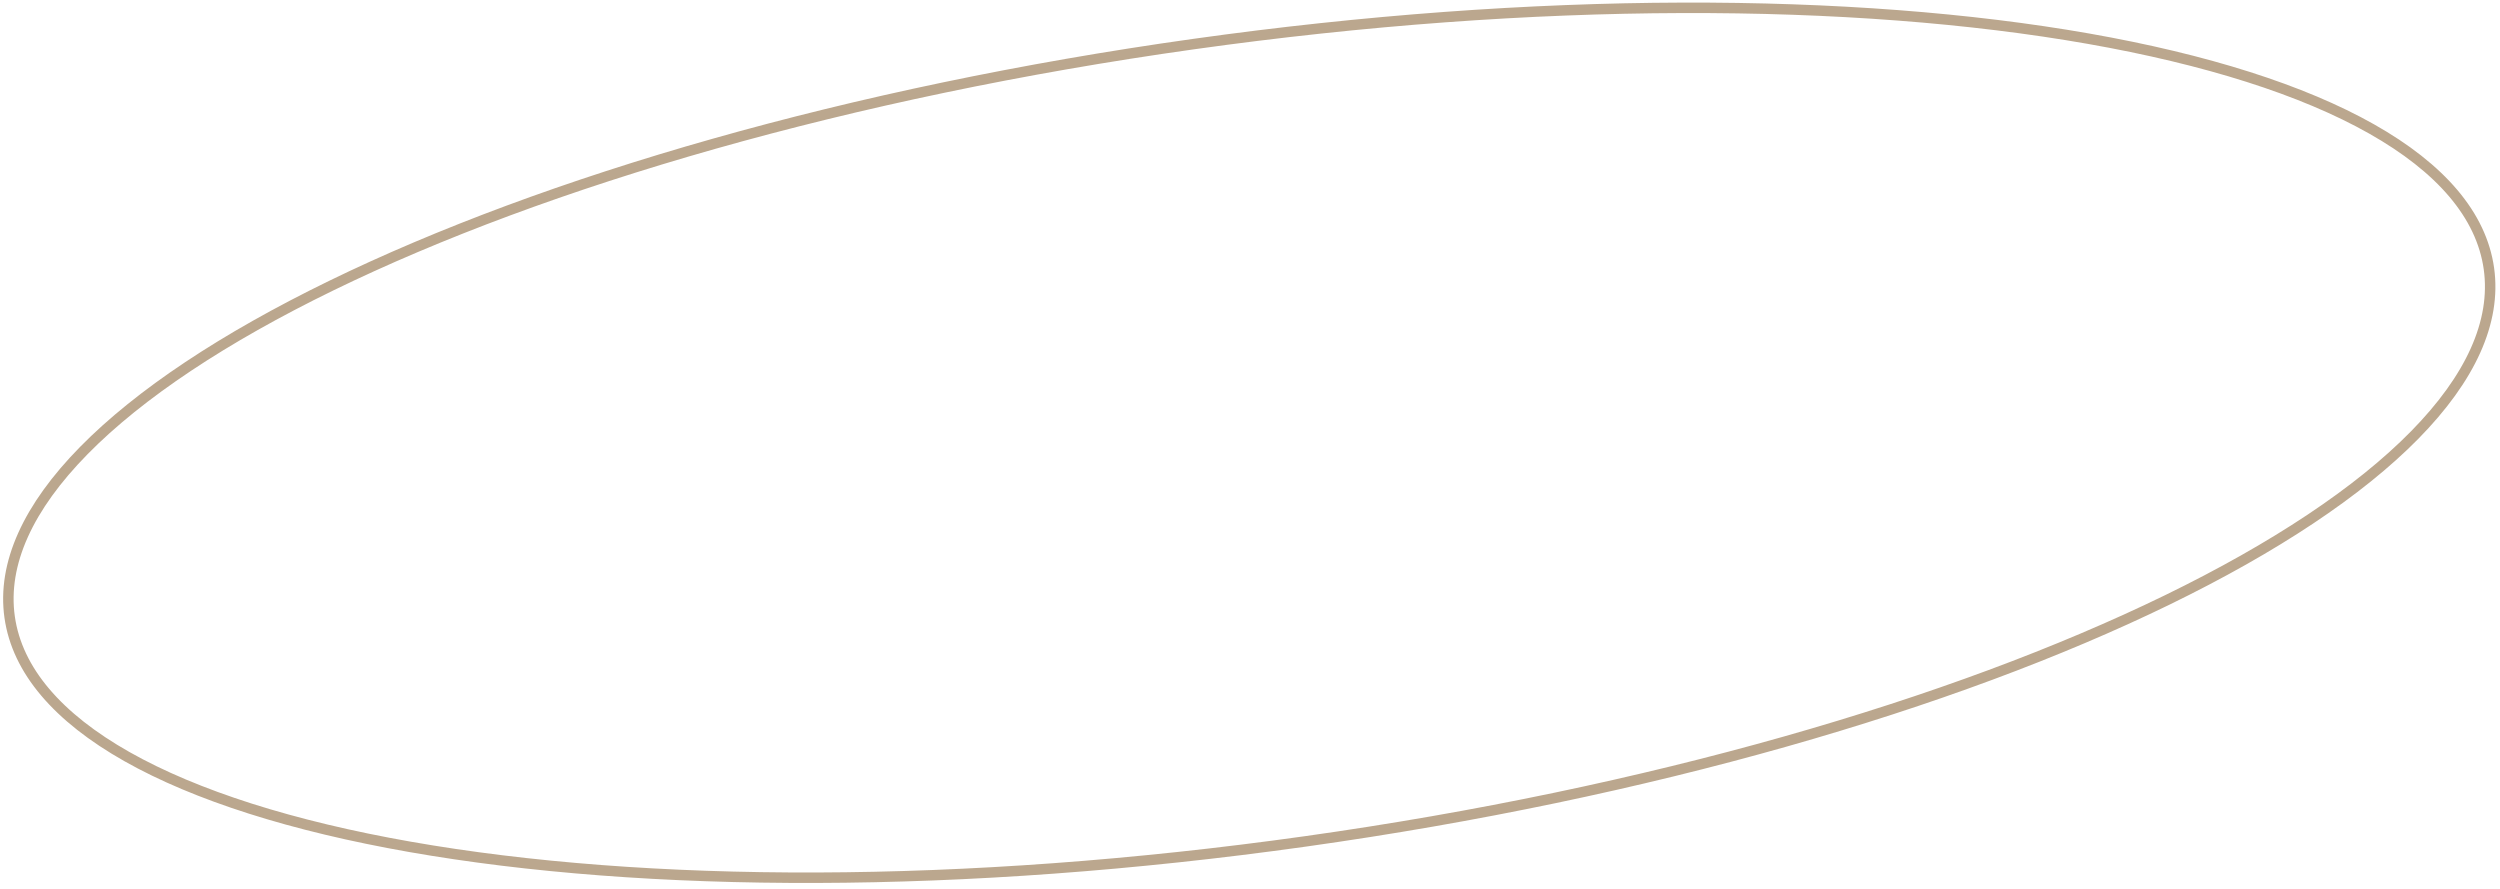 <?xml version="1.0" encoding="UTF-8"?> <svg xmlns="http://www.w3.org/2000/svg" width="239" height="85" viewBox="0 0 239 85" fill="none"><path d="M114.074 4.22C146.899 -0.393 177.203 -0.25 199.656 3.698C210.886 5.673 220.123 8.594 226.725 12.327C233.335 16.065 237.222 20.566 237.94 25.674C238.658 30.781 236.163 36.18 230.839 41.595C225.521 47.004 217.447 52.358 207.197 57.351C186.702 67.335 157.611 75.826 124.786 80.439C91.961 85.052 61.657 84.909 39.204 80.961C27.975 78.987 18.738 76.065 12.135 72.332C5.525 68.594 1.638 64.092 0.921 58.985C0.203 53.877 2.698 48.479 8.022 43.064C13.34 37.655 21.414 32.301 31.664 27.308C52.159 17.324 81.249 8.834 114.074 4.22Z" stroke="#BBA78E"></path></svg> 